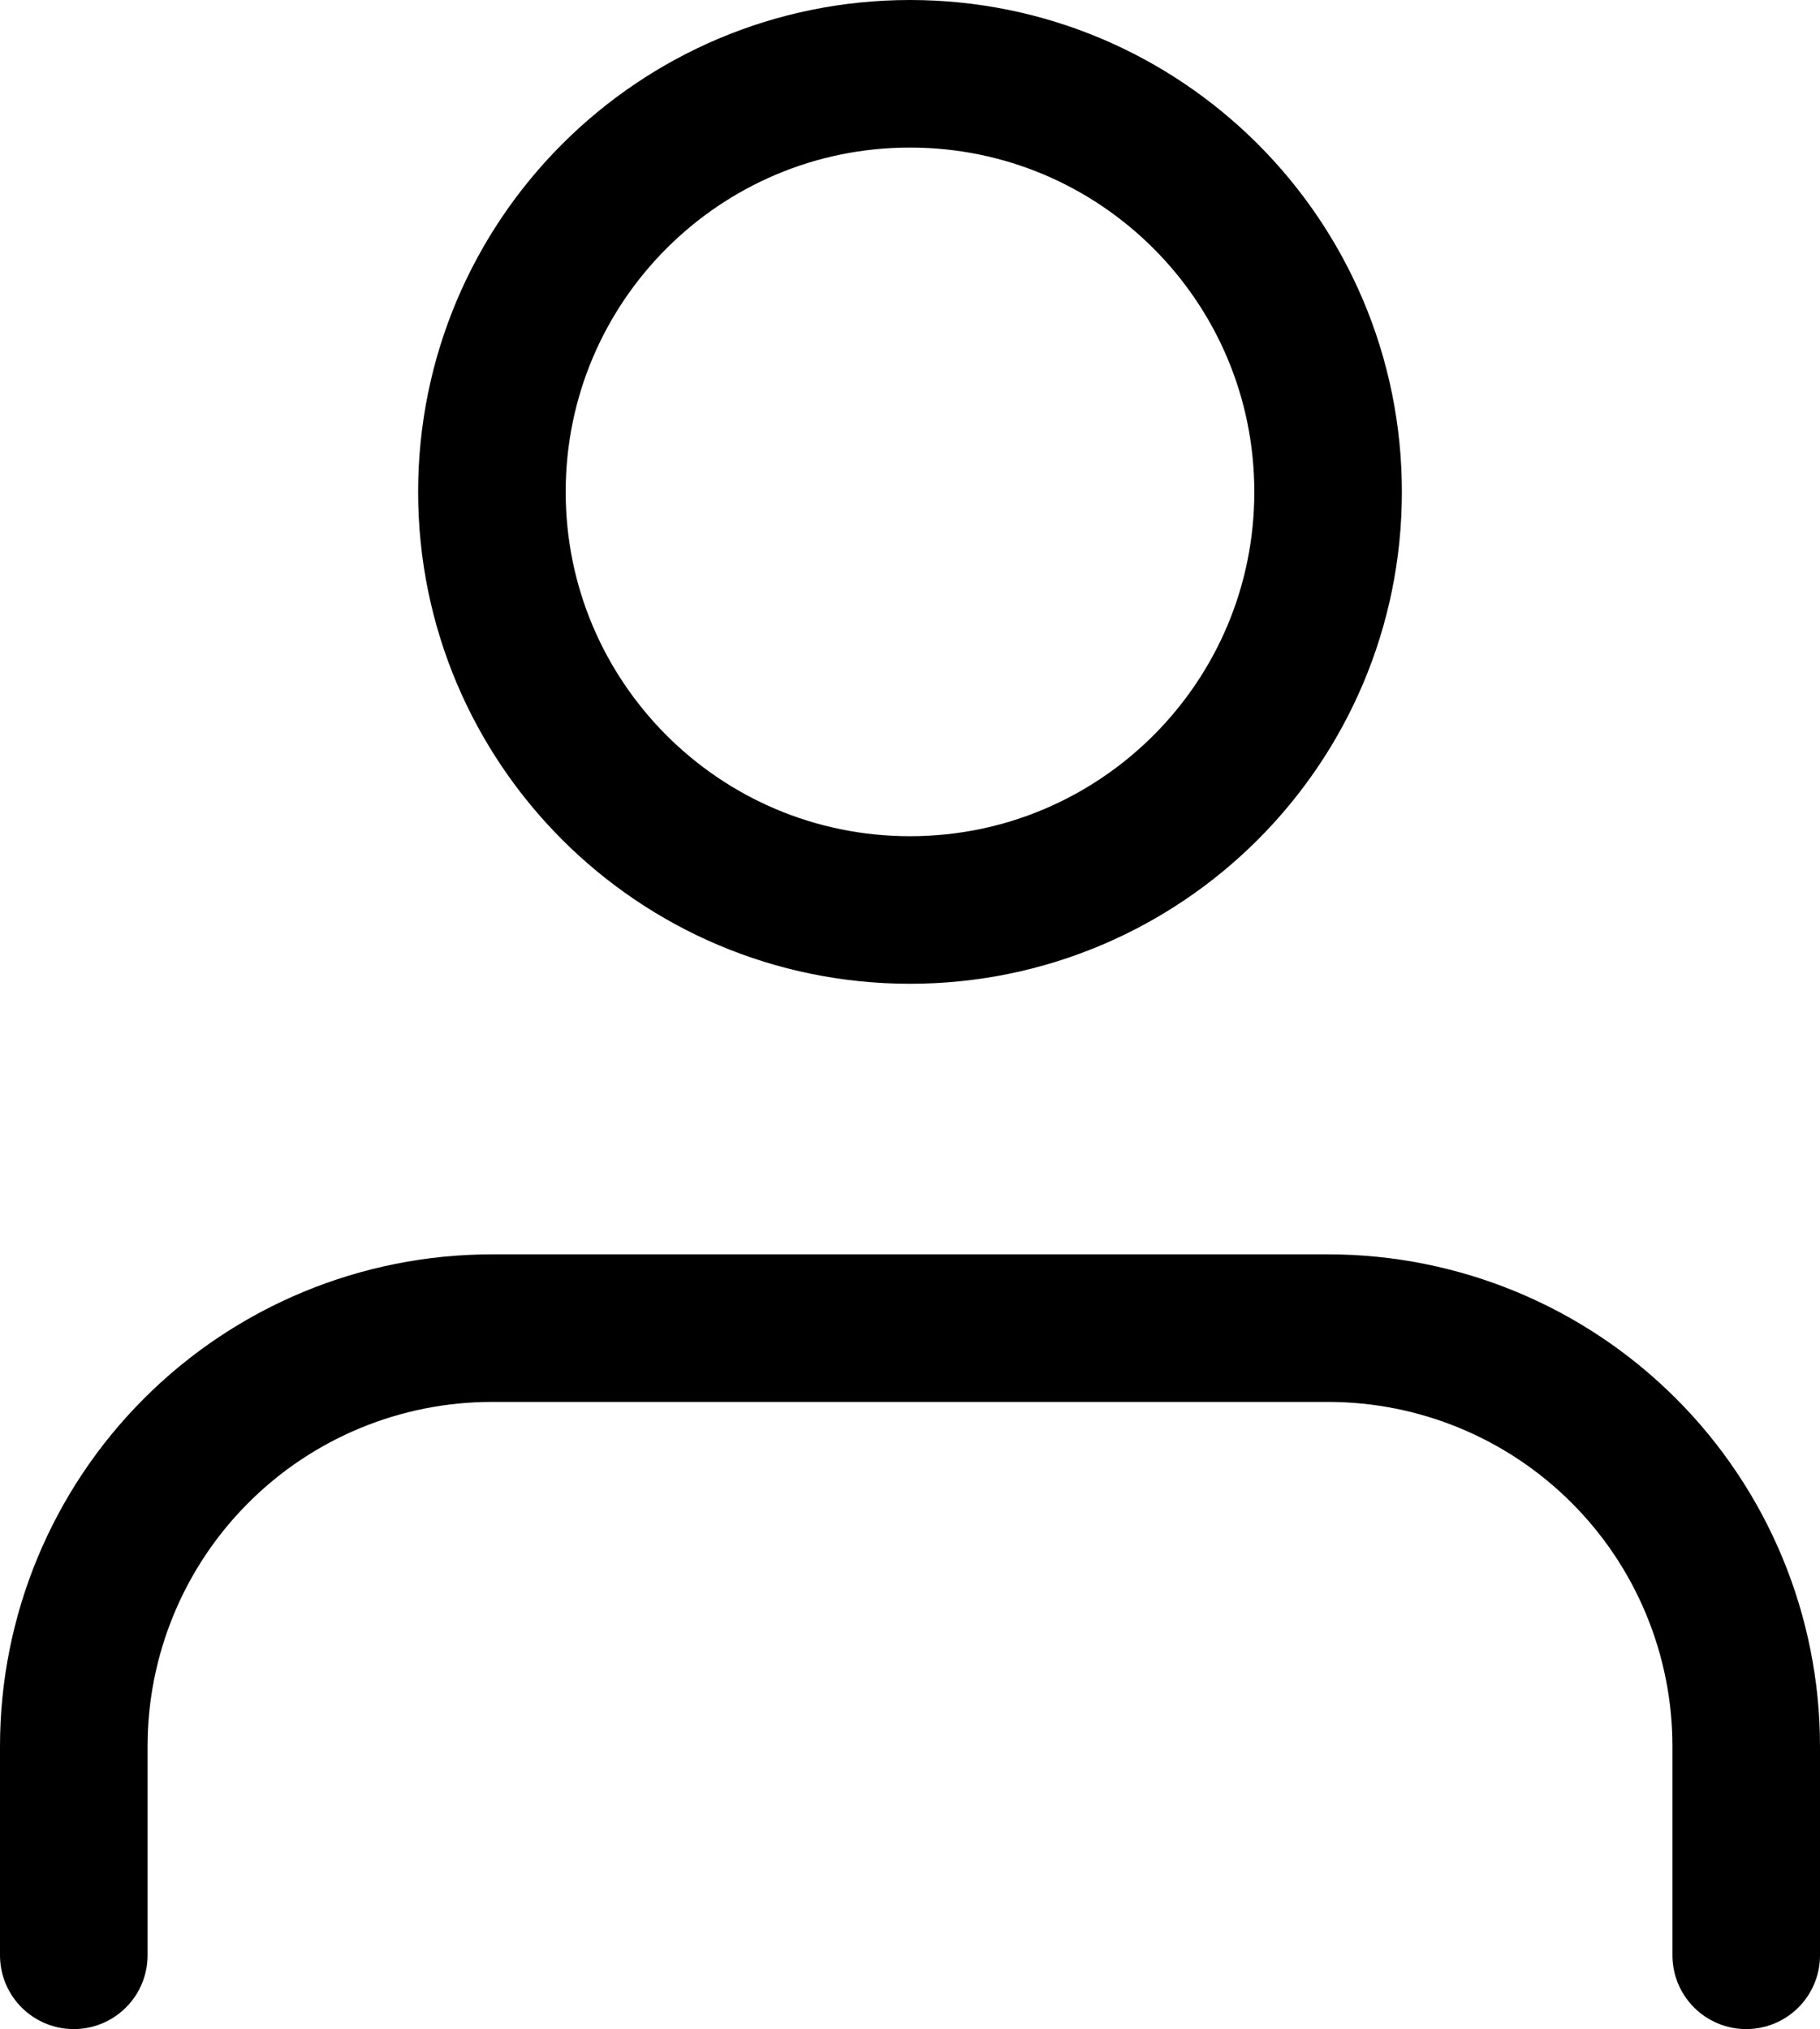 <svg preserveAspectRatio="none" width="100%" height="100%" overflow="visible" style="display: block;" viewBox="0 0 24.667 27.5" fill="none" xmlns="http://www.w3.org/2000/svg">
<path id="Icon" d="M23.667 26.5V23.667C23.667 22.164 23.07 20.722 22.007 19.66C20.944 18.597 19.503 18 18 18H6.667C5.164 18 3.722 18.597 2.66 19.66C1.597 20.722 1 22.164 1 23.667V26.5M18 6.667C18 9.796 15.463 12.333 12.333 12.333C9.204 12.333 6.667 9.796 6.667 6.667C6.667 3.537 9.204 1 12.333 1C15.463 1 18 3.537 18 6.667Z" stroke="black" stroke-width="2" stroke-linecap="round" stroke-linejoin="round"/>
</svg>
